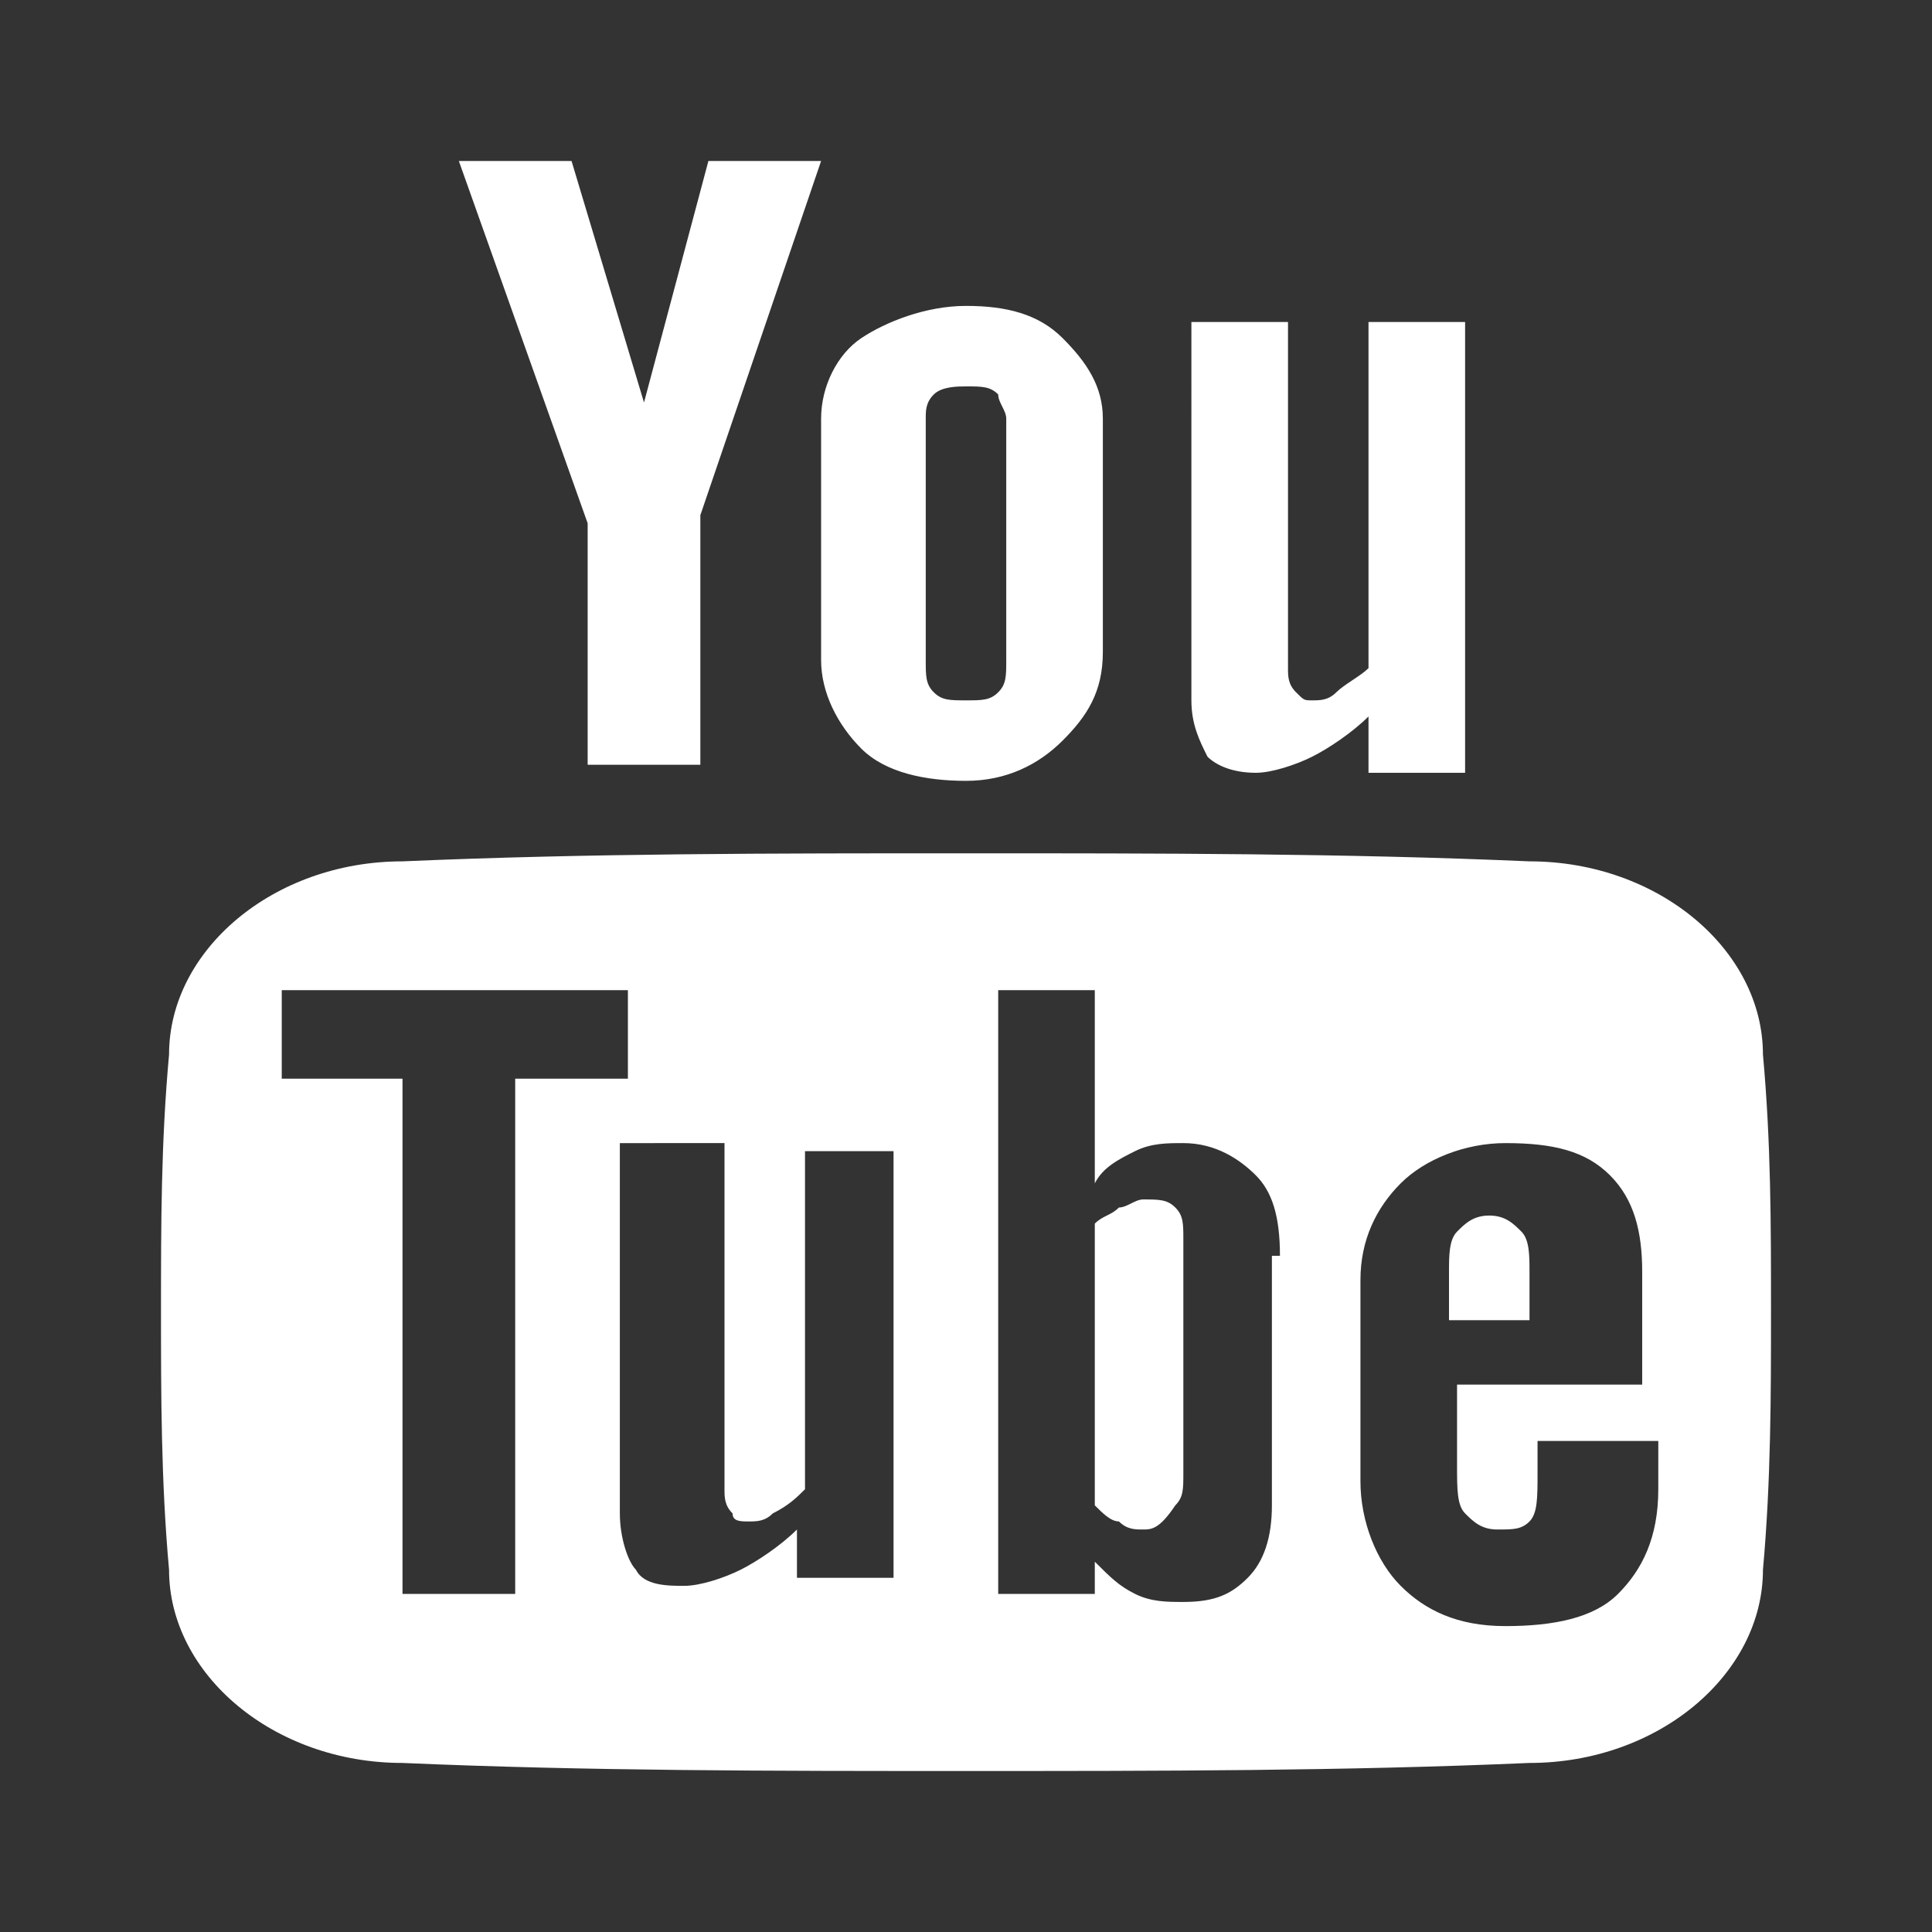<?xml version="1.0" encoding="utf-8"?>
<!-- Generator: Adobe Illustrator 27.2.0, SVG Export Plug-In . SVG Version: 6.00 Build 0)  -->
<svg version="1.1" id="Ebene_1" xmlns="http://www.w3.org/2000/svg" xmlns:xlink="http://www.w3.org/1999/xlink" x="0px" y="0px"
	 viewBox="0 0 24 24" style="enable-background:new 0 0 24 24;" xml:space="preserve">
<rect x="0" y="0" width="24" height="24" fill="#333333" stroke="none"/>
<style type="text/css">
	.st0{fill-rule:evenodd;clip-rule:evenodd;fill:#FFFFFF;}
</style>
<path class="st0" d="M21.9,19.5c0,1.3-1.3,2.4-2.9,2.4C16.7,22,14.4,22,12,22c-2.4,0-4.7,0-7-0.1c-1.6,0-2.9-1.1-2.9-2.4
	C2,18.4,2,17.3,2,16.3c0-1.1,0-2.1,0.1-3.2c0-1.3,1.3-2.4,2.9-2.4c2.3-0.1,4.6-0.1,7-0.1c2.4,0,4.7,0,7,0.1c1.6,0,2.9,1.1,2.9,2.4
	c0.1,1.1,0.1,2.1,0.1,3.2C22,17.3,22,18.4,21.9,19.5z M7.7,12.3H3.5v1.1H5v6.4h1.4v-6.4h1.4V12.3z M11.2,14.3H10v4.2
	c-0.1,0.1-0.2,0.2-0.4,0.3c-0.1,0.1-0.2,0.1-0.3,0.1c-0.1,0-0.2,0-0.2-0.1c-0.1-0.1-0.1-0.2-0.1-0.3v-4.3H7.7v4.6
	c0,0.3,0.1,0.6,0.2,0.7c0.1,0.2,0.4,0.2,0.6,0.2c0.2,0,0.5-0.1,0.7-0.2c0.2-0.1,0.5-0.3,0.7-0.5v0.6h1.2V14.3z M15.9,15.6
	c0-0.5-0.1-0.8-0.3-1c-0.2-0.2-0.5-0.4-0.9-0.4c-0.2,0-0.4,0-0.6,0.1c-0.2,0.1-0.4,0.2-0.5,0.4v-2.4h-1.2v7.5h1.2v-0.4
	c0.2,0.2,0.3,0.3,0.5,0.4c0.2,0.1,0.4,0.1,0.6,0.1c0.4,0,0.6-0.1,0.8-0.3c0.2-0.2,0.3-0.5,0.3-0.9V15.6z M20.3,17.9h-1.2v0.4
	c0,0.3,0,0.5-0.1,0.6C18.9,19,18.8,19,18.6,19c-0.2,0-0.3-0.1-0.4-0.2c-0.1-0.1-0.1-0.3-0.1-0.6v-1h2.3v-1.4c0-0.5-0.1-0.9-0.4-1.2
	c-0.3-0.3-0.7-0.4-1.3-0.4c-0.5,0-1,0.2-1.3,0.5c-0.3,0.3-0.5,0.7-0.5,1.2v2.5c0,0.5,0.2,1,0.5,1.3c0.3,0.3,0.7,0.5,1.3,0.5
	c0.6,0,1.1-0.1,1.4-0.4c0.3-0.3,0.5-0.7,0.5-1.3V17.9z M18,15.8c0-0.2,0-0.4,0.1-0.5c0.1-0.1,0.2-0.2,0.4-0.2c0.2,0,0.3,0.1,0.4,0.2
	c0.1,0.1,0.1,0.3,0.1,0.5v0.6H18V15.8z M14.2,19c-0.1,0-0.2,0-0.3-0.1c-0.1,0-0.2-0.1-0.3-0.2v-3.5c0.1-0.1,0.2-0.1,0.3-0.2
	c0.1,0,0.2-0.1,0.3-0.1c0.2,0,0.3,0,0.4,0.1c0.1,0.1,0.1,0.2,0.1,0.4v2.9c0,0.2,0,0.3-0.1,0.4C14.4,19,14.3,19,14.2,19z M17,8.9
	c-0.2,0.2-0.5,0.4-0.7,0.5c-0.2,0.1-0.5,0.2-0.7,0.2c-0.3,0-0.5-0.1-0.6-0.2c-0.1-0.2-0.2-0.4-0.2-0.7V4H16v4.3c0,0.1,0,0.2,0.1,0.3
	c0.1,0.1,0.1,0.1,0.2,0.1c0.1,0,0.2,0,0.3-0.1c0.1-0.1,0.3-0.2,0.4-0.3V4h1.2v5.6H17V8.9z M12,9.7c-0.5,0-1-0.1-1.3-0.4
	c-0.3-0.3-0.5-0.7-0.5-1.1V5.2c0-0.4,0.2-0.8,0.5-1C11,4,11.5,3.8,12,3.8c0.5,0,0.9,0.1,1.2,0.4c0.3,0.3,0.5,0.6,0.5,1v2.9
	c0,0.5-0.2,0.8-0.5,1.1C12.9,9.5,12.5,9.7,12,9.7z M12.5,5.2c0-0.1-0.1-0.2-0.1-0.3c-0.1-0.1-0.2-0.1-0.4-0.1c-0.1,0-0.3,0-0.4,0.1
	c-0.1,0.1-0.1,0.2-0.1,0.3v3c0,0.2,0,0.3,0.1,0.4c0.1,0.1,0.2,0.1,0.4,0.1c0.2,0,0.3,0,0.4-0.1c0.1-0.1,0.1-0.2,0.1-0.4V5.2z
	 M8.7,9.5H7.3v-3L5.7,2h1.4l0.9,3H8l0.8-3h1.4L8.7,6.4V9.5z"/>
</svg>
